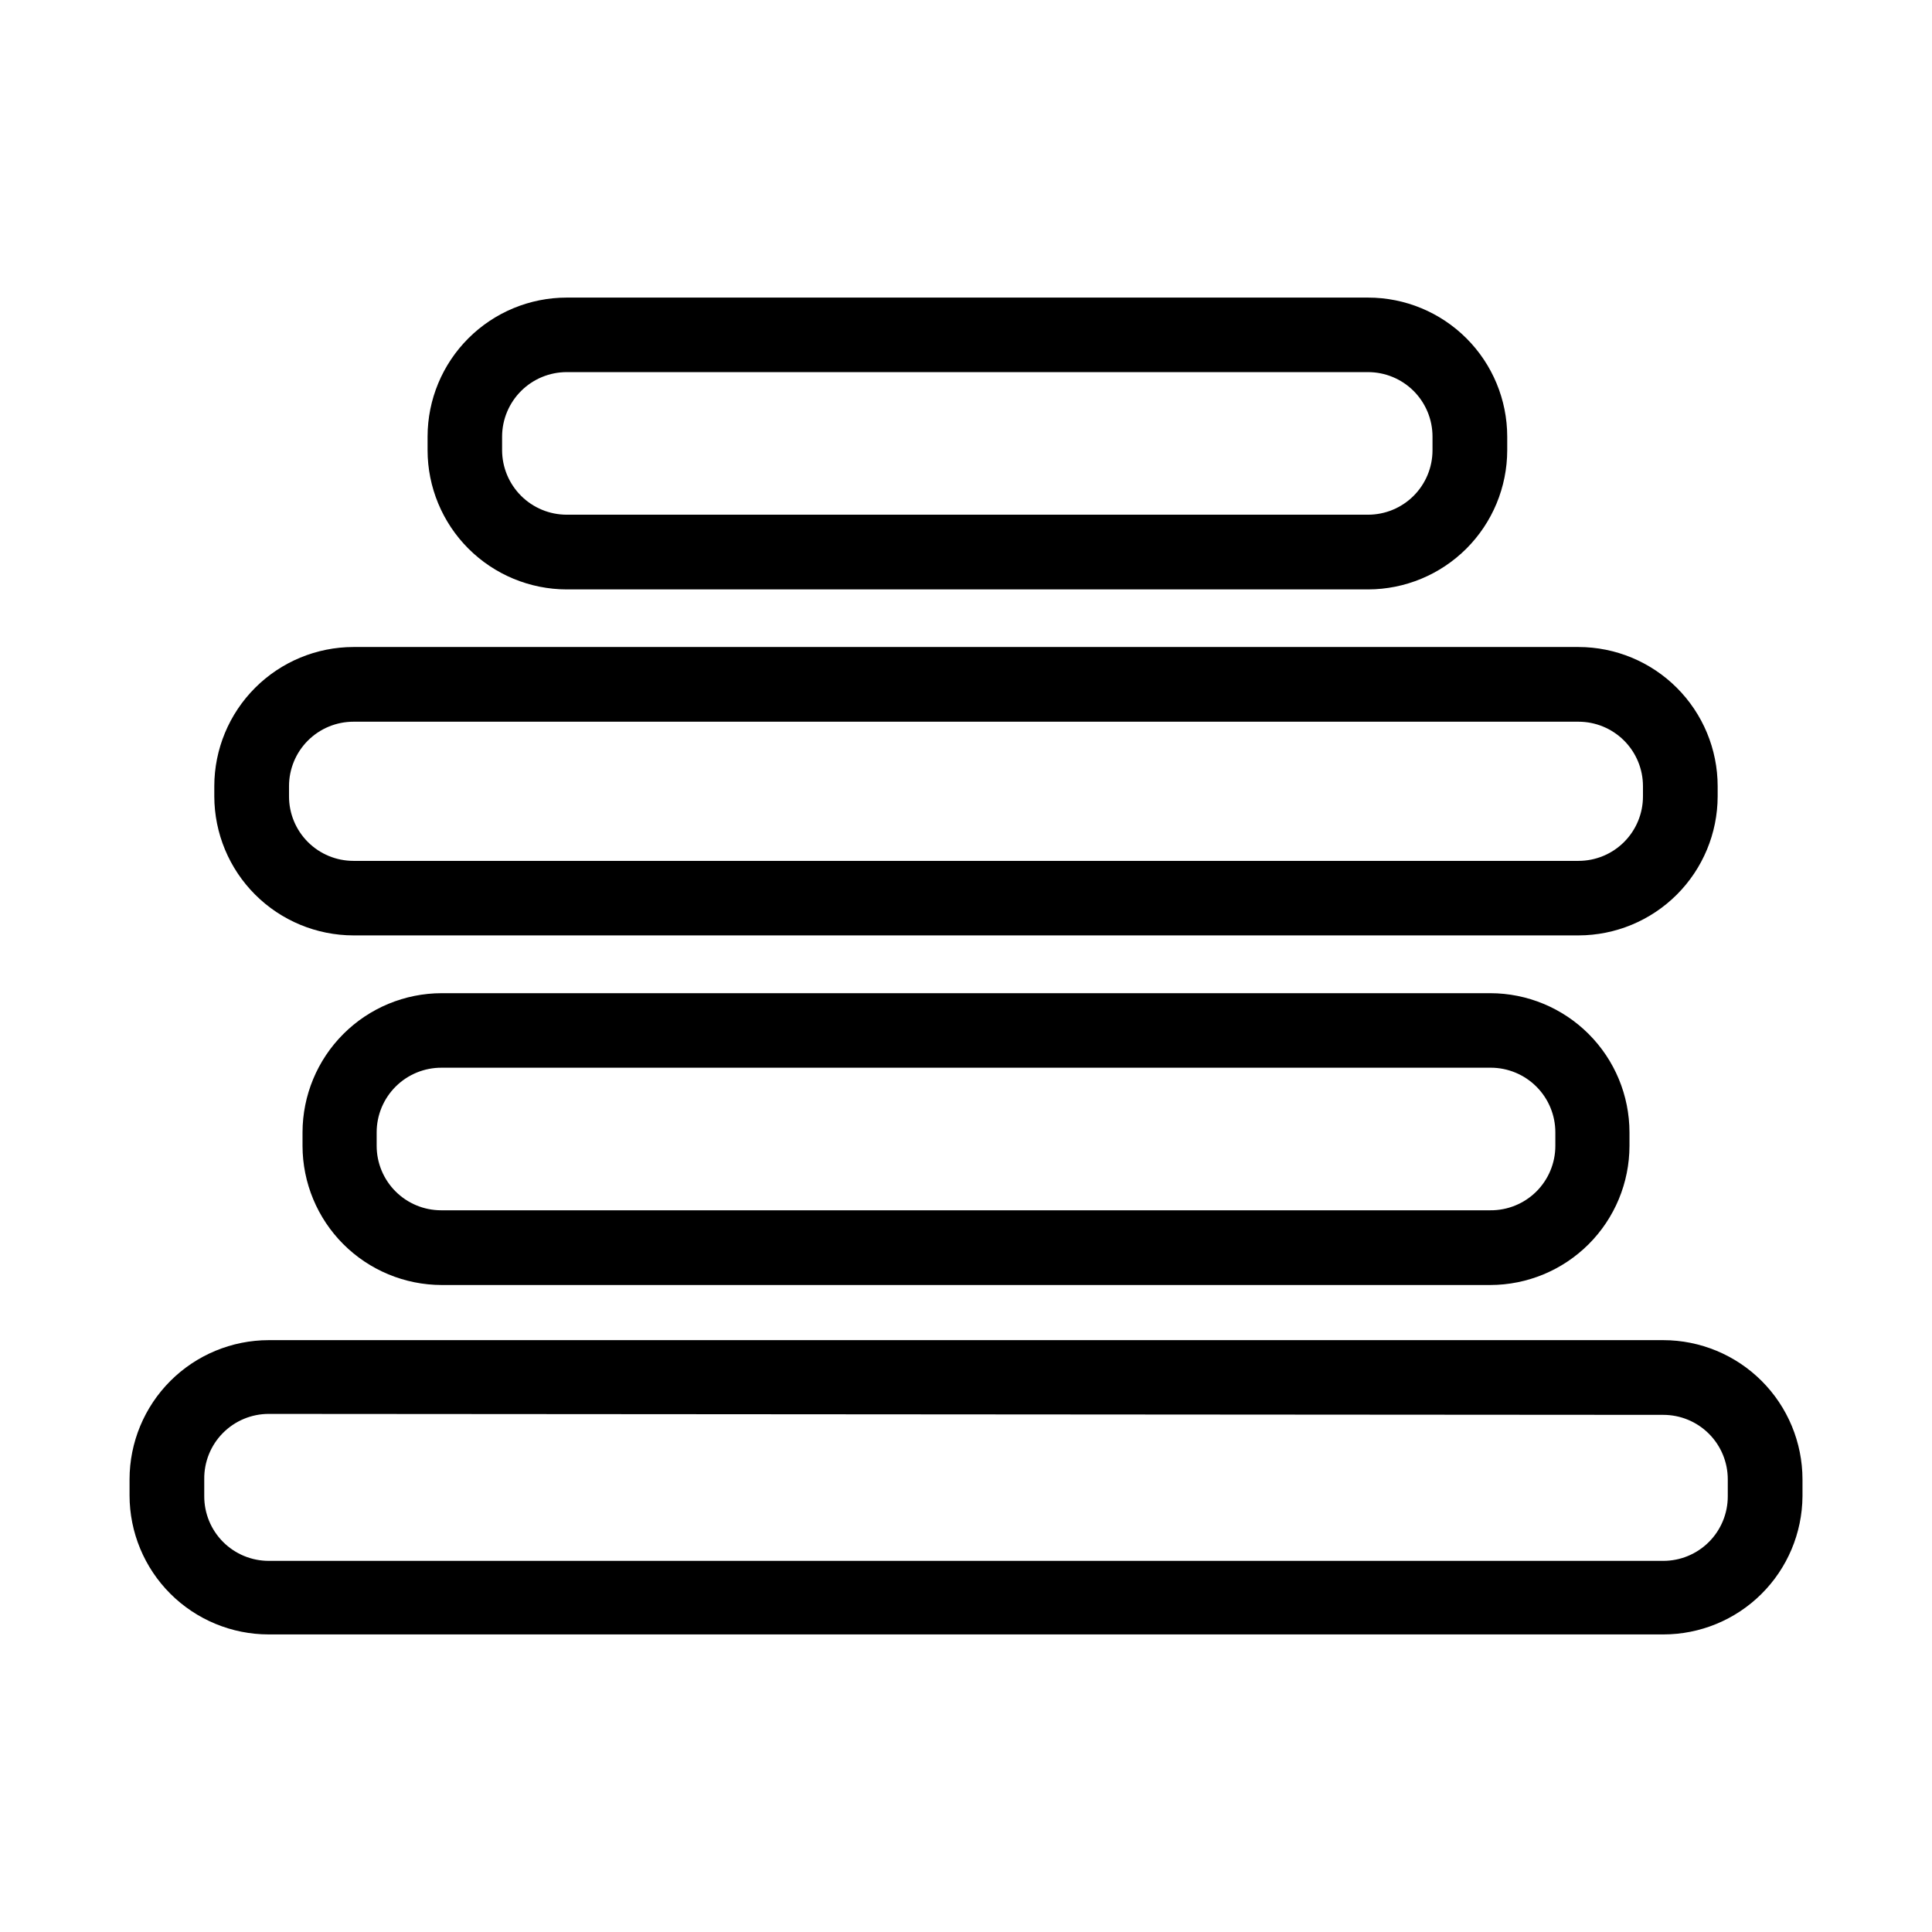 <?xml version="1.0" encoding="UTF-8"?>
<!-- Uploaded to: ICON Repo, www.iconrepo.com, Generator: ICON Repo Mixer Tools -->
<svg fill="#000000" width="800px" height="800px" version="1.1" viewBox="144 144 512 512" xmlns="http://www.w3.org/2000/svg">
 <g>
  <path d="m506.55 300.2h-212.36c-9.777-0.016-19.148-3.906-26.062-10.816-6.914-6.914-10.805-16.289-10.816-26.062v-3.629c0.012-9.773 3.902-19.141 10.82-26.043 6.914-6.906 16.285-10.785 26.059-10.785h212.36c9.773 0 19.145 3.879 26.059 10.785 6.914 6.902 10.805 16.27 10.82 26.043v3.629c-0.016 9.773-3.902 19.148-10.816 26.062-6.914 6.91-16.285 10.801-26.062 10.816zm-212.36-57.586c-4.535 0-8.883 1.797-12.094 5-3.211 3.199-5.023 7.543-5.035 12.078v3.629c0.012 4.531 1.824 8.875 5.035 12.078 3.211 3.203 7.559 5 12.094 5h212.36c4.527 0 8.875-1.801 12.078-5.004 3.199-3.203 5-7.547 5-12.074v-3.629c0-4.531-1.801-8.875-5-12.078-3.203-3.203-7.551-5-12.078-5z"/>
  <path d="m562.32 391.89h-324.65c-9.77-0.012-19.133-3.894-26.047-10.797-6.91-6.902-10.805-16.262-10.832-26.031v-2.719c0.012-9.777 3.902-19.152 10.816-26.062 6.914-6.914 16.285-10.805 26.062-10.816h324.65c9.777 0.012 19.152 3.902 26.062 10.816 6.914 6.91 10.805 16.285 10.816 26.062v2.719c-0.023 9.77-3.922 19.129-10.832 26.031-6.914 6.902-16.277 10.785-26.047 10.797zm-324.65-56.629c-4.531 0-8.875 1.801-12.078 5.004s-5 7.547-5 12.078v2.719c0 4.531 1.797 8.875 5 12.078s7.547 5 12.078 5h324.65c4.531 0 8.875-1.797 12.078-5s5.004-7.547 5.004-12.078v-2.719c0-4.531-1.801-8.875-5.004-12.078s-7.547-5.004-12.078-5.004z"/>
  <path d="m584.8 577.14h-369.59c-9.773 0-19.148-3.879-26.062-10.781-6.914-6.906-10.805-16.273-10.816-26.047v-4.281c0.012-9.777 3.902-19.148 10.812-26.062 6.914-6.914 16.289-10.805 26.066-10.816h369.59c9.777 0.012 19.148 3.902 26.062 10.816 6.914 6.914 10.801 16.285 10.816 26.062v4.535c-0.082 9.727-4 19.031-10.91 25.883-6.906 6.848-16.242 10.691-25.969 10.691zm-369.59-58.441c-4.574 0-8.957 1.836-12.168 5.094-3.211 3.254-4.981 7.664-4.914 12.238v4.535c0 4.527 1.801 8.871 5.004 12.074s7.547 5.004 12.078 5.004h369.59c4.527 0 8.871-1.801 12.074-5.004s5.004-7.547 5.004-12.074v-4.535c0-4.531-1.801-8.875-5.004-12.078s-7.547-5-12.074-5z"/>
  <path d="m538.95 484.54h-277.9c-9.777-0.016-19.148-3.906-26.062-10.816-6.914-6.914-10.801-16.285-10.816-26.062v-3.578c0.016-9.777 3.902-19.148 10.816-26.062 6.914-6.914 16.285-10.805 26.062-10.816h277.9c9.777 0.012 19.148 3.902 26.062 10.816 6.914 6.914 10.805 16.285 10.816 26.062v3.578c-0.012 9.777-3.902 19.148-10.816 26.062-6.914 6.91-16.285 10.801-26.062 10.816zm-277.9-57.586c-4.559-0.027-8.941 1.766-12.176 4.981s-5.055 7.586-5.055 12.148v3.578c0 4.527 1.801 8.871 5.004 12.074 3.203 3.203 7.547 5.004 12.078 5.004h278.05c4.555 0.039 8.938-1.742 12.176-4.949 3.234-3.207 5.055-7.574 5.055-12.129v-3.578c0-4.535-1.797-8.883-5-12.094-3.199-3.211-7.547-5.023-12.078-5.035z"/>
 </g>
</svg>